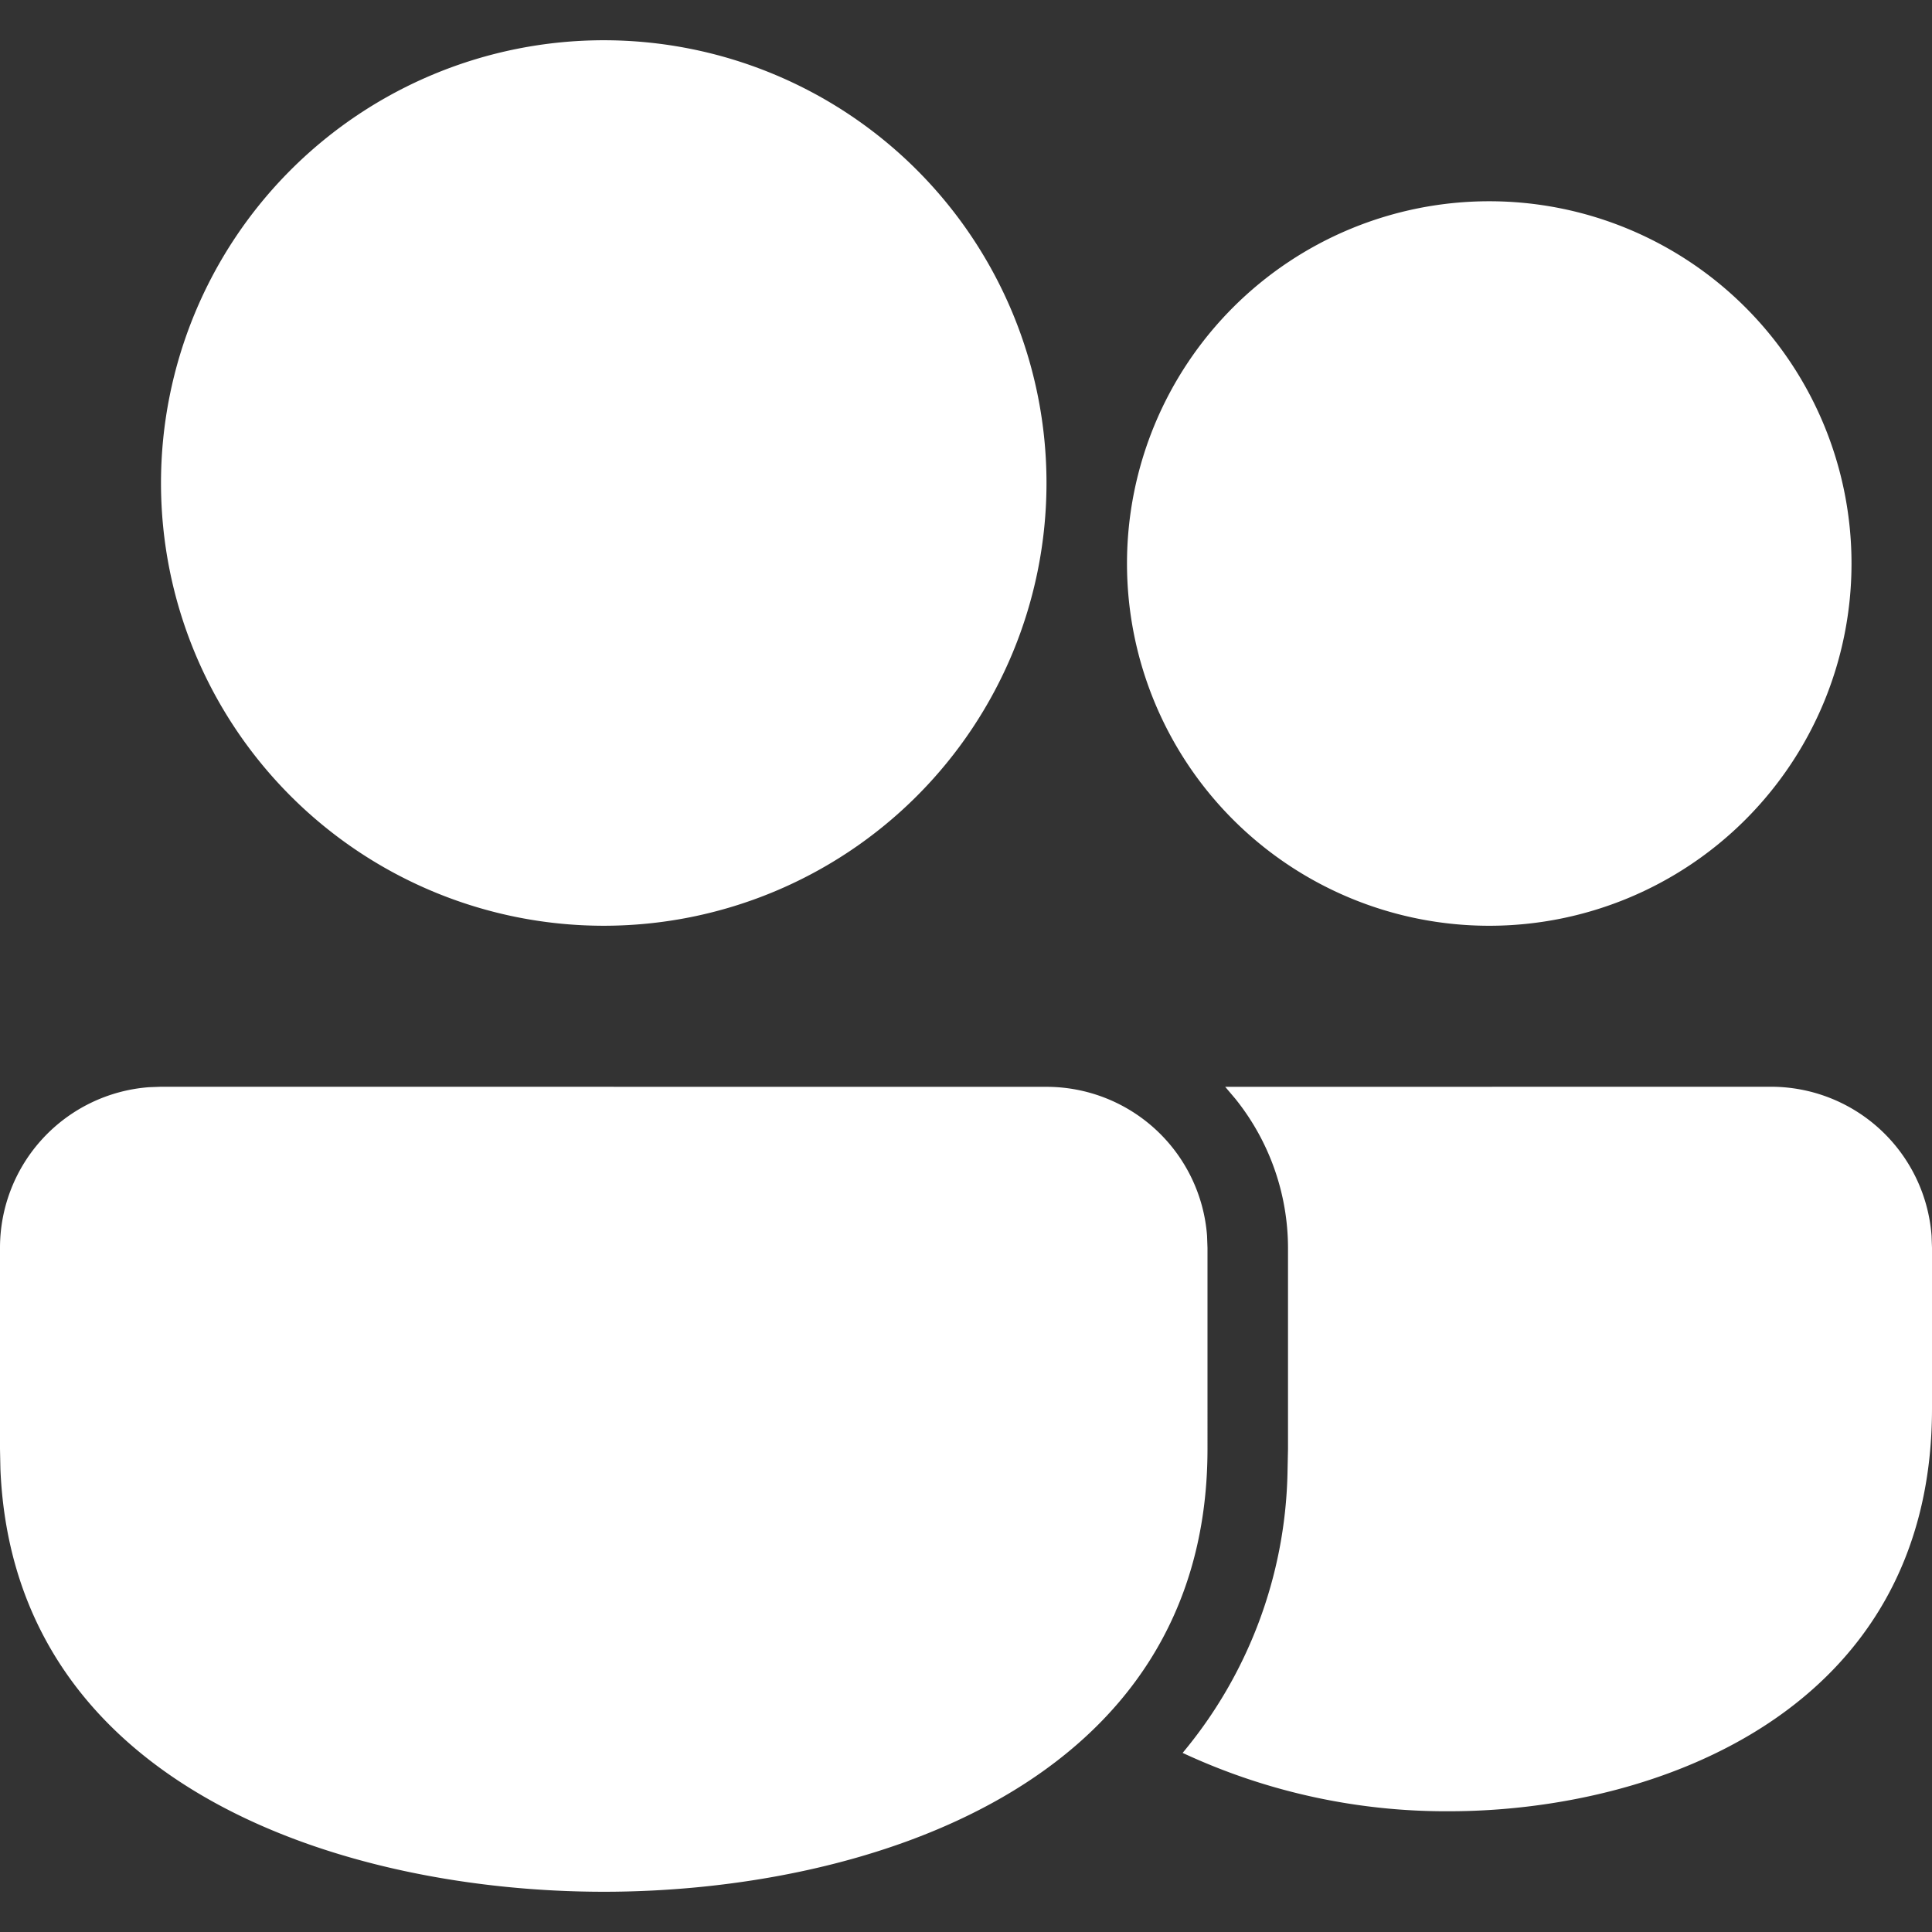 <svg xmlns="http://www.w3.org/2000/svg" width="50mm" height="50mm" viewBox="0 0 141.732 141.732"><rect x="0" y="0" width="141.732" height="141.732" fill="#333333" stroke="none"/><defs><style>.a{fill:#fff;}</style></defs><title>cyc</title><path class="a" d="M11.811,79.724l64.961.006A11.813,11.813,0,0,1,88.55,90.66l.032.882V106.3c-.006,24.8-25.317,32.48-44.291,32.48C25.7,138.78,1.01,131.406.03,107.767L0,106.3V91.535A11.817,11.817,0,0,1,10.93,79.757Zm78.071.006,40.039-.006A11.817,11.817,0,0,1,141.7,90.654l.032.881v11.811c-.006,22.2-20.256,29.528-35.433,29.528a45.718,45.718,0,0,1-19.541-4.281,33.1,33.1,0,0,0,7.691-20.455l.039-1.838V91.541a17.5,17.5,0,0,0-3.861-10.931l-.745-.88,40.039-.006ZM44.291,2.953a32.48,32.48,0,1,1-32.48,32.48A32.485,32.485,0,0,1,44.291,2.953Zm64.961,11.811A26.575,26.575,0,1,1,82.677,41.339,26.577,26.577,0,0,1,109.252,14.764Z"/></svg>